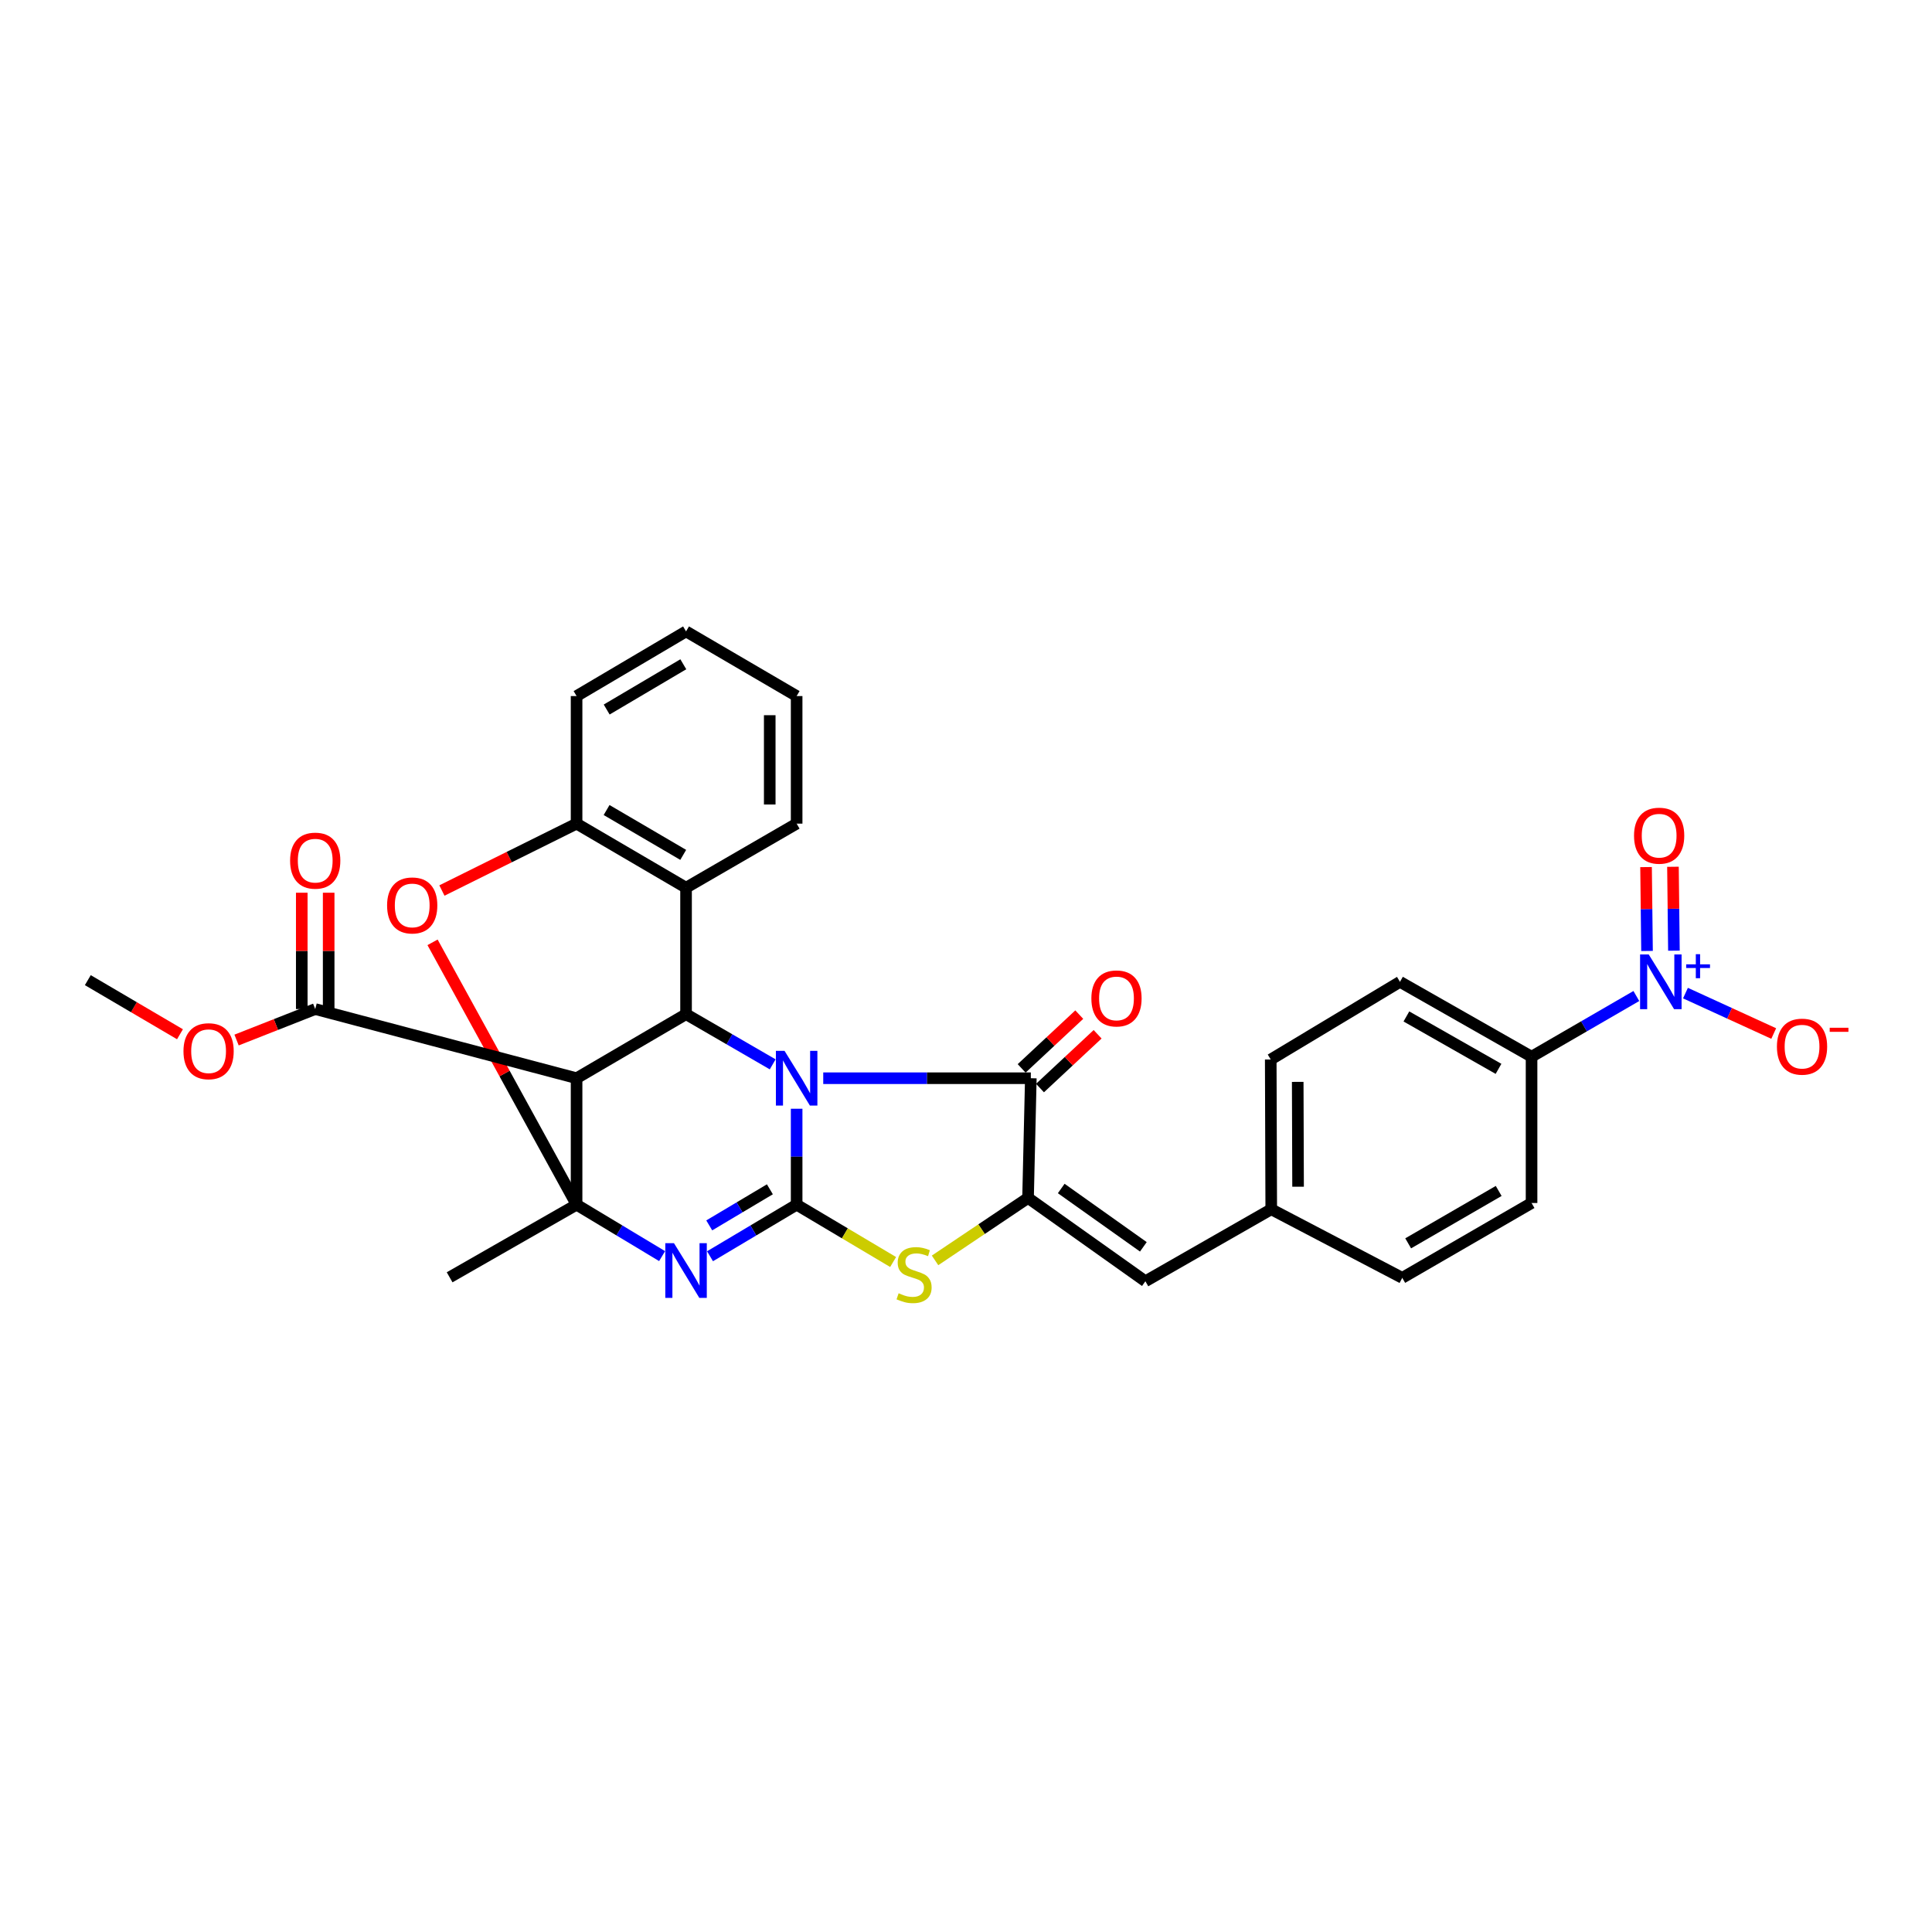 <?xml version='1.0' encoding='iso-8859-1'?>
<svg version='1.1' baseProfile='full'
              xmlns='http://www.w3.org/2000/svg'
                      xmlns:rdkit='http://www.rdkit.org/xml'
                      xmlns:xlink='http://www.w3.org/1999/xlink'
                  xml:space='preserve'
width='1000px' height='1000px' viewBox='0 0 1000 1000'>
<!-- END OF HEADER -->
<rect style='opacity:1.0;fill:#FFFFFF;stroke:none' width='1000' height='1000' x='0' y='0'> </rect>
<path class='bond-0' d='M 412.34,573.883 L 412.34,598.71' style='fill:none;fill-rule:evenodd;stroke:#0000FF;stroke-width:6px;stroke-linecap:butt;stroke-linejoin:miter;stroke-opacity:1' />
<path class='bond-0' d='M 412.34,598.71 L 412.34,623.537' style='fill:none;fill-rule:evenodd;stroke:#000000;stroke-width:6px;stroke-linecap:butt;stroke-linejoin:miter;stroke-opacity:1' />
<path class='bond-3' d='M 399.946,550.908 L 377.522,537.918' style='fill:none;fill-rule:evenodd;stroke:#0000FF;stroke-width:6px;stroke-linecap:butt;stroke-linejoin:miter;stroke-opacity:1' />
<path class='bond-3' d='M 377.522,537.918 L 355.098,524.929' style='fill:none;fill-rule:evenodd;stroke:#000000;stroke-width:6px;stroke-linecap:butt;stroke-linejoin:miter;stroke-opacity:1' />
<path class='bond-4' d='M 426.11,558.087 L 479.832,558.087' style='fill:none;fill-rule:evenodd;stroke:#0000FF;stroke-width:6px;stroke-linecap:butt;stroke-linejoin:miter;stroke-opacity:1' />
<path class='bond-4' d='M 479.832,558.087 L 533.554,558.087' style='fill:none;fill-rule:evenodd;stroke:#000000;stroke-width:6px;stroke-linecap:butt;stroke-linejoin:miter;stroke-opacity:1' />
<path class='bond-1' d='M 412.34,623.537 L 389.922,636.884' style='fill:none;fill-rule:evenodd;stroke:#000000;stroke-width:6px;stroke-linecap:butt;stroke-linejoin:miter;stroke-opacity:1' />
<path class='bond-1' d='M 389.922,636.884 L 367.503,650.231' style='fill:none;fill-rule:evenodd;stroke:#0000FF;stroke-width:6px;stroke-linecap:butt;stroke-linejoin:miter;stroke-opacity:1' />
<path class='bond-1' d='M 398.491,615.576 L 382.798,624.918' style='fill:none;fill-rule:evenodd;stroke:#000000;stroke-width:6px;stroke-linecap:butt;stroke-linejoin:miter;stroke-opacity:1' />
<path class='bond-1' d='M 382.798,624.918 L 367.105,634.261' style='fill:none;fill-rule:evenodd;stroke:#0000FF;stroke-width:6px;stroke-linecap:butt;stroke-linejoin:miter;stroke-opacity:1' />
<path class='bond-7' d='M 412.34,623.537 L 437.309,638.378' style='fill:none;fill-rule:evenodd;stroke:#000000;stroke-width:6px;stroke-linecap:butt;stroke-linejoin:miter;stroke-opacity:1' />
<path class='bond-7' d='M 437.309,638.378 L 462.277,653.219' style='fill:none;fill-rule:evenodd;stroke:#CCCC00;stroke-width:6px;stroke-linecap:butt;stroke-linejoin:miter;stroke-opacity:1' />
<path class='bond-32' d='M 342.705,650.163 L 320.571,636.85' style='fill:none;fill-rule:evenodd;stroke:#0000FF;stroke-width:6px;stroke-linecap:butt;stroke-linejoin:miter;stroke-opacity:1' />
<path class='bond-32' d='M 320.571,636.85 L 298.436,623.537' style='fill:none;fill-rule:evenodd;stroke:#000000;stroke-width:6px;stroke-linecap:butt;stroke-linejoin:miter;stroke-opacity:1' />
<path class='bond-2' d='M 298.436,623.537 L 298.436,558.087' style='fill:none;fill-rule:evenodd;stroke:#000000;stroke-width:6px;stroke-linecap:butt;stroke-linejoin:miter;stroke-opacity:1' />
<path class='bond-22' d='M 298.436,623.537 L 232.723,661.129' style='fill:none;fill-rule:evenodd;stroke:#000000;stroke-width:6px;stroke-linecap:butt;stroke-linejoin:miter;stroke-opacity:1' />
<path class='bond-33' d='M 298.436,623.537 L 261.162,555.643' style='fill:none;fill-rule:evenodd;stroke:#000000;stroke-width:6px;stroke-linecap:butt;stroke-linejoin:miter;stroke-opacity:1' />
<path class='bond-33' d='M 261.162,555.643 L 223.888,487.748' style='fill:none;fill-rule:evenodd;stroke:#FF0000;stroke-width:6px;stroke-linecap:butt;stroke-linejoin:miter;stroke-opacity:1' />
<path class='bond-6' d='M 355.098,524.929 L 298.436,558.087' style='fill:none;fill-rule:evenodd;stroke:#000000;stroke-width:6px;stroke-linecap:butt;stroke-linejoin:miter;stroke-opacity:1' />
<path class='bond-10' d='M 355.098,524.929 L 355.098,459.478' style='fill:none;fill-rule:evenodd;stroke:#000000;stroke-width:6px;stroke-linecap:butt;stroke-linejoin:miter;stroke-opacity:1' />
<path class='bond-5' d='M 533.554,558.087 L 532.115,620.048' style='fill:none;fill-rule:evenodd;stroke:#000000;stroke-width:6px;stroke-linecap:butt;stroke-linejoin:miter;stroke-opacity:1' />
<path class='bond-16' d='M 538.305,563.177 L 553.216,549.26' style='fill:none;fill-rule:evenodd;stroke:#000000;stroke-width:6px;stroke-linecap:butt;stroke-linejoin:miter;stroke-opacity:1' />
<path class='bond-16' d='M 553.216,549.26 L 568.127,535.344' style='fill:none;fill-rule:evenodd;stroke:#FF0000;stroke-width:6px;stroke-linecap:butt;stroke-linejoin:miter;stroke-opacity:1' />
<path class='bond-16' d='M 528.804,552.997 L 543.714,539.08' style='fill:none;fill-rule:evenodd;stroke:#000000;stroke-width:6px;stroke-linecap:butt;stroke-linejoin:miter;stroke-opacity:1' />
<path class='bond-16' d='M 543.714,539.08 L 558.625,525.163' style='fill:none;fill-rule:evenodd;stroke:#FF0000;stroke-width:6px;stroke-linecap:butt;stroke-linejoin:miter;stroke-opacity:1' />
<path class='bond-13' d='M 532.115,620.048 L 592.846,663.179' style='fill:none;fill-rule:evenodd;stroke:#000000;stroke-width:6px;stroke-linecap:butt;stroke-linejoin:miter;stroke-opacity:1' />
<path class='bond-13' d='M 549.288,615.164 L 591.8,645.356' style='fill:none;fill-rule:evenodd;stroke:#000000;stroke-width:6px;stroke-linecap:butt;stroke-linejoin:miter;stroke-opacity:1' />
<path class='bond-31' d='M 532.115,620.048 L 508.048,636.212' style='fill:none;fill-rule:evenodd;stroke:#000000;stroke-width:6px;stroke-linecap:butt;stroke-linejoin:miter;stroke-opacity:1' />
<path class='bond-31' d='M 508.048,636.212 L 483.982,652.375' style='fill:none;fill-rule:evenodd;stroke:#CCCC00;stroke-width:6px;stroke-linecap:butt;stroke-linejoin:miter;stroke-opacity:1' />
<path class='bond-12' d='M 298.436,558.087 L 163.157,522.291' style='fill:none;fill-rule:evenodd;stroke:#000000;stroke-width:6px;stroke-linecap:butt;stroke-linejoin:miter;stroke-opacity:1' />
<path class='bond-8' d='M 228.733,460.932 L 263.585,443.622' style='fill:none;fill-rule:evenodd;stroke:#FF0000;stroke-width:6px;stroke-linecap:butt;stroke-linejoin:miter;stroke-opacity:1' />
<path class='bond-8' d='M 263.585,443.622 L 298.436,426.312' style='fill:none;fill-rule:evenodd;stroke:#000000;stroke-width:6px;stroke-linecap:butt;stroke-linejoin:miter;stroke-opacity:1' />
<path class='bond-9' d='M 846.972,515.534 L 819.853,531.24' style='fill:none;fill-rule:evenodd;stroke:#0000FF;stroke-width:6px;stroke-linecap:butt;stroke-linejoin:miter;stroke-opacity:1' />
<path class='bond-9' d='M 819.853,531.24 L 792.733,546.947' style='fill:none;fill-rule:evenodd;stroke:#000000;stroke-width:6px;stroke-linecap:butt;stroke-linejoin:miter;stroke-opacity:1' />
<path class='bond-15' d='M 872.395,514.033 L 895.234,524.491' style='fill:none;fill-rule:evenodd;stroke:#0000FF;stroke-width:6px;stroke-linecap:butt;stroke-linejoin:miter;stroke-opacity:1' />
<path class='bond-15' d='M 895.234,524.491 L 918.073,534.95' style='fill:none;fill-rule:evenodd;stroke:#FF0000;stroke-width:6px;stroke-linecap:butt;stroke-linejoin:miter;stroke-opacity:1' />
<path class='bond-17' d='M 866.422,492.061 L 866.172,470.352' style='fill:none;fill-rule:evenodd;stroke:#0000FF;stroke-width:6px;stroke-linecap:butt;stroke-linejoin:miter;stroke-opacity:1' />
<path class='bond-17' d='M 866.172,470.352 L 865.921,448.642' style='fill:none;fill-rule:evenodd;stroke:#FF0000;stroke-width:6px;stroke-linecap:butt;stroke-linejoin:miter;stroke-opacity:1' />
<path class='bond-17' d='M 852.498,492.222 L 852.247,470.512' style='fill:none;fill-rule:evenodd;stroke:#0000FF;stroke-width:6px;stroke-linecap:butt;stroke-linejoin:miter;stroke-opacity:1' />
<path class='bond-17' d='M 852.247,470.512 L 851.996,448.803' style='fill:none;fill-rule:evenodd;stroke:#FF0000;stroke-width:6px;stroke-linecap:butt;stroke-linejoin:miter;stroke-opacity:1' />
<path class='bond-11' d='M 355.098,459.478 L 298.436,426.312' style='fill:none;fill-rule:evenodd;stroke:#000000;stroke-width:6px;stroke-linecap:butt;stroke-linejoin:miter;stroke-opacity:1' />
<path class='bond-11' d='M 353.633,442.485 L 313.97,419.269' style='fill:none;fill-rule:evenodd;stroke:#000000;stroke-width:6px;stroke-linecap:butt;stroke-linejoin:miter;stroke-opacity:1' />
<path class='bond-26' d='M 355.098,459.478 L 412.34,426.312' style='fill:none;fill-rule:evenodd;stroke:#000000;stroke-width:6px;stroke-linecap:butt;stroke-linejoin:miter;stroke-opacity:1' />
<path class='bond-27' d='M 298.436,426.312 L 298.436,360.282' style='fill:none;fill-rule:evenodd;stroke:#000000;stroke-width:6px;stroke-linecap:butt;stroke-linejoin:miter;stroke-opacity:1' />
<path class='bond-18' d='M 170.12,522.291 L 170.12,492.182' style='fill:none;fill-rule:evenodd;stroke:#000000;stroke-width:6px;stroke-linecap:butt;stroke-linejoin:miter;stroke-opacity:1' />
<path class='bond-18' d='M 170.12,492.182 L 170.12,462.073' style='fill:none;fill-rule:evenodd;stroke:#FF0000;stroke-width:6px;stroke-linecap:butt;stroke-linejoin:miter;stroke-opacity:1' />
<path class='bond-18' d='M 156.194,522.291 L 156.194,492.182' style='fill:none;fill-rule:evenodd;stroke:#000000;stroke-width:6px;stroke-linecap:butt;stroke-linejoin:miter;stroke-opacity:1' />
<path class='bond-18' d='M 156.194,492.182 L 156.194,462.073' style='fill:none;fill-rule:evenodd;stroke:#FF0000;stroke-width:6px;stroke-linecap:butt;stroke-linejoin:miter;stroke-opacity:1' />
<path class='bond-23' d='M 163.157,522.291 L 142.802,530.305' style='fill:none;fill-rule:evenodd;stroke:#000000;stroke-width:6px;stroke-linecap:butt;stroke-linejoin:miter;stroke-opacity:1' />
<path class='bond-23' d='M 142.802,530.305 L 122.448,538.32' style='fill:none;fill-rule:evenodd;stroke:#FF0000;stroke-width:6px;stroke-linecap:butt;stroke-linejoin:miter;stroke-opacity:1' />
<path class='bond-19' d='M 592.846,663.179 L 657.995,625.912' style='fill:none;fill-rule:evenodd;stroke:#000000;stroke-width:6px;stroke-linecap:butt;stroke-linejoin:miter;stroke-opacity:1' />
<path class='bond-14' d='M 792.733,546.947 L 724.621,508.195' style='fill:none;fill-rule:evenodd;stroke:#000000;stroke-width:6px;stroke-linecap:butt;stroke-linejoin:miter;stroke-opacity:1' />
<path class='bond-14' d='M 775.63,553.237 L 727.952,526.111' style='fill:none;fill-rule:evenodd;stroke:#000000;stroke-width:6px;stroke-linecap:butt;stroke-linejoin:miter;stroke-opacity:1' />
<path class='bond-35' d='M 792.733,546.947 L 792.733,622.671' style='fill:none;fill-rule:evenodd;stroke:#000000;stroke-width:6px;stroke-linecap:butt;stroke-linejoin:miter;stroke-opacity:1' />
<path class='bond-24' d='M 657.995,625.912 L 725.805,661.415' style='fill:none;fill-rule:evenodd;stroke:#000000;stroke-width:6px;stroke-linecap:butt;stroke-linejoin:miter;stroke-opacity:1' />
<path class='bond-25' d='M 657.995,625.912 L 657.732,548.401' style='fill:none;fill-rule:evenodd;stroke:#000000;stroke-width:6px;stroke-linecap:butt;stroke-linejoin:miter;stroke-opacity:1' />
<path class='bond-25' d='M 671.881,614.238 L 671.697,559.98' style='fill:none;fill-rule:evenodd;stroke:#000000;stroke-width:6px;stroke-linecap:butt;stroke-linejoin:miter;stroke-opacity:1' />
<path class='bond-20' d='M 724.621,508.195 L 657.732,548.401' style='fill:none;fill-rule:evenodd;stroke:#000000;stroke-width:6px;stroke-linecap:butt;stroke-linejoin:miter;stroke-opacity:1' />
<path class='bond-21' d='M 792.733,622.671 L 725.805,661.415' style='fill:none;fill-rule:evenodd;stroke:#000000;stroke-width:6px;stroke-linecap:butt;stroke-linejoin:miter;stroke-opacity:1' />
<path class='bond-21' d='M 775.717,616.431 L 728.867,643.551' style='fill:none;fill-rule:evenodd;stroke:#000000;stroke-width:6px;stroke-linecap:butt;stroke-linejoin:miter;stroke-opacity:1' />
<path class='bond-28' d='M 93.153,535.325 L 69.304,521.323' style='fill:none;fill-rule:evenodd;stroke:#FF0000;stroke-width:6px;stroke-linecap:butt;stroke-linejoin:miter;stroke-opacity:1' />
<path class='bond-28' d='M 69.304,521.323 L 45.455,507.32' style='fill:none;fill-rule:evenodd;stroke:#000000;stroke-width:6px;stroke-linecap:butt;stroke-linejoin:miter;stroke-opacity:1' />
<path class='bond-29' d='M 412.34,426.312 L 412.34,360.282' style='fill:none;fill-rule:evenodd;stroke:#000000;stroke-width:6px;stroke-linecap:butt;stroke-linejoin:miter;stroke-opacity:1' />
<path class='bond-29' d='M 398.414,416.408 L 398.414,370.186' style='fill:none;fill-rule:evenodd;stroke:#000000;stroke-width:6px;stroke-linecap:butt;stroke-linejoin:miter;stroke-opacity:1' />
<path class='bond-34' d='M 298.436,360.282 L 355.098,326.814' style='fill:none;fill-rule:evenodd;stroke:#000000;stroke-width:6px;stroke-linecap:butt;stroke-linejoin:miter;stroke-opacity:1' />
<path class='bond-34' d='M 314.018,367.252 L 353.681,343.824' style='fill:none;fill-rule:evenodd;stroke:#000000;stroke-width:6px;stroke-linecap:butt;stroke-linejoin:miter;stroke-opacity:1' />
<path class='bond-30' d='M 412.34,360.282 L 355.098,326.814' style='fill:none;fill-rule:evenodd;stroke:#000000;stroke-width:6px;stroke-linecap:butt;stroke-linejoin:miter;stroke-opacity:1' />
<path  class='atom-0' d='M 406.08 543.927
L 415.36 558.927
Q 416.28 560.407, 417.76 563.087
Q 419.24 565.767, 419.32 565.927
L 419.32 543.927
L 423.08 543.927
L 423.08 572.247
L 419.2 572.247
L 409.24 555.847
Q 408.08 553.927, 406.84 551.727
Q 405.64 549.527, 405.28 548.847
L 405.28 572.247
L 401.6 572.247
L 401.6 543.927
L 406.08 543.927
' fill='#0000FF'/>
<path  class='atom-2' d='M 348.838 643.456
L 358.118 658.456
Q 359.038 659.936, 360.518 662.616
Q 361.998 665.296, 362.078 665.456
L 362.078 643.456
L 365.838 643.456
L 365.838 671.776
L 361.958 671.776
L 351.998 655.376
Q 350.838 653.456, 349.598 651.256
Q 348.398 649.056, 348.038 648.376
L 348.038 671.776
L 344.358 671.776
L 344.358 643.456
L 348.838 643.456
' fill='#0000FF'/>
<path  class='atom-8' d='M 465.125 669.386
Q 465.445 669.506, 466.765 670.066
Q 468.085 670.626, 469.525 670.986
Q 471.005 671.306, 472.445 671.306
Q 475.125 671.306, 476.685 670.026
Q 478.245 668.706, 478.245 666.426
Q 478.245 664.866, 477.445 663.906
Q 476.685 662.946, 475.485 662.426
Q 474.285 661.906, 472.285 661.306
Q 469.765 660.546, 468.245 659.826
Q 466.765 659.106, 465.685 657.586
Q 464.645 656.066, 464.645 653.506
Q 464.645 649.946, 467.045 647.746
Q 469.485 645.546, 474.285 645.546
Q 477.565 645.546, 481.285 647.106
L 480.365 650.186
Q 476.965 648.786, 474.405 648.786
Q 471.645 648.786, 470.125 649.946
Q 468.605 651.066, 468.645 653.026
Q 468.645 654.546, 469.405 655.466
Q 470.205 656.386, 471.325 656.906
Q 472.485 657.426, 474.405 658.026
Q 476.965 658.826, 478.485 659.626
Q 480.005 660.426, 481.085 662.066
Q 482.205 663.666, 482.205 666.426
Q 482.205 670.346, 479.565 672.466
Q 476.965 674.546, 472.605 674.546
Q 470.085 674.546, 468.165 673.986
Q 466.285 673.466, 464.045 672.546
L 465.125 669.386
' fill='#CCCC00'/>
<path  class='atom-9' d='M 200.359 468.649
Q 200.359 461.849, 203.719 458.049
Q 207.079 454.249, 213.359 454.249
Q 219.639 454.249, 222.999 458.049
Q 226.359 461.849, 226.359 468.649
Q 226.359 475.529, 222.959 479.449
Q 219.559 483.329, 213.359 483.329
Q 207.119 483.329, 203.719 479.449
Q 200.359 475.569, 200.359 468.649
M 213.359 480.129
Q 217.679 480.129, 219.999 477.249
Q 222.359 474.329, 222.359 468.649
Q 222.359 463.089, 219.999 460.289
Q 217.679 457.449, 213.359 457.449
Q 209.039 457.449, 206.679 460.249
Q 204.359 463.049, 204.359 468.649
Q 204.359 474.369, 206.679 477.249
Q 209.039 480.129, 213.359 480.129
' fill='#FF0000'/>
<path  class='atom-10' d='M 853.385 494.035
L 862.665 509.035
Q 863.585 510.515, 865.065 513.195
Q 866.545 515.875, 866.625 516.035
L 866.625 494.035
L 870.385 494.035
L 870.385 522.355
L 866.505 522.355
L 856.545 505.955
Q 855.385 504.035, 854.145 501.835
Q 852.945 499.635, 852.585 498.955
L 852.585 522.355
L 848.905 522.355
L 848.905 494.035
L 853.385 494.035
' fill='#0000FF'/>
<path  class='atom-10' d='M 872.761 499.14
L 877.751 499.14
L 877.751 493.886
L 879.969 493.886
L 879.969 499.14
L 885.09 499.14
L 885.09 501.04
L 879.969 501.04
L 879.969 506.32
L 877.751 506.32
L 877.751 501.04
L 872.761 501.04
L 872.761 499.14
' fill='#0000FF'/>
<path  class='atom-16' d='M 919.732 541.743
Q 919.732 534.943, 923.092 531.143
Q 926.452 527.343, 932.732 527.343
Q 939.012 527.343, 942.372 531.143
Q 945.732 534.943, 945.732 541.743
Q 945.732 548.623, 942.332 552.543
Q 938.932 556.423, 932.732 556.423
Q 926.492 556.423, 923.092 552.543
Q 919.732 548.663, 919.732 541.743
M 932.732 553.223
Q 937.052 553.223, 939.372 550.343
Q 941.732 547.423, 941.732 541.743
Q 941.732 536.183, 939.372 533.383
Q 937.052 530.543, 932.732 530.543
Q 928.412 530.543, 926.052 533.343
Q 923.732 536.143, 923.732 541.743
Q 923.732 547.463, 926.052 550.343
Q 928.412 553.223, 932.732 553.223
' fill='#FF0000'/>
<path  class='atom-16' d='M 947.052 531.965
L 956.74 531.965
L 956.74 534.077
L 947.052 534.077
L 947.052 531.965
' fill='#FF0000'/>
<path  class='atom-17' d='M 564.892 516.785
Q 564.892 509.985, 568.252 506.185
Q 571.612 502.385, 577.892 502.385
Q 584.172 502.385, 587.532 506.185
Q 590.892 509.985, 590.892 516.785
Q 590.892 523.665, 587.492 527.585
Q 584.092 531.465, 577.892 531.465
Q 571.652 531.465, 568.252 527.585
Q 564.892 523.705, 564.892 516.785
M 577.892 528.265
Q 582.212 528.265, 584.532 525.385
Q 586.892 522.465, 586.892 516.785
Q 586.892 511.225, 584.532 508.425
Q 582.212 505.585, 577.892 505.585
Q 573.572 505.585, 571.212 508.385
Q 568.892 511.185, 568.892 516.785
Q 568.892 522.505, 571.212 525.385
Q 573.572 528.265, 577.892 528.265
' fill='#FF0000'/>
<path  class='atom-18' d='M 845.771 432.55
Q 845.771 425.75, 849.131 421.95
Q 852.491 418.15, 858.771 418.15
Q 865.051 418.15, 868.411 421.95
Q 871.771 425.75, 871.771 432.55
Q 871.771 439.43, 868.371 443.35
Q 864.971 447.23, 858.771 447.23
Q 852.531 447.23, 849.131 443.35
Q 845.771 439.47, 845.771 432.55
M 858.771 444.03
Q 863.091 444.03, 865.411 441.15
Q 867.771 438.23, 867.771 432.55
Q 867.771 426.99, 865.411 424.19
Q 863.091 421.35, 858.771 421.35
Q 854.451 421.35, 852.091 424.15
Q 849.771 426.95, 849.771 432.55
Q 849.771 438.27, 852.091 441.15
Q 854.451 444.03, 858.771 444.03
' fill='#FF0000'/>
<path  class='atom-19' d='M 150.157 445.47
Q 150.157 438.67, 153.517 434.87
Q 156.877 431.07, 163.157 431.07
Q 169.437 431.07, 172.797 434.87
Q 176.157 438.67, 176.157 445.47
Q 176.157 452.35, 172.757 456.27
Q 169.357 460.15, 163.157 460.15
Q 156.917 460.15, 153.517 456.27
Q 150.157 452.39, 150.157 445.47
M 163.157 456.95
Q 167.477 456.95, 169.797 454.07
Q 172.157 451.15, 172.157 445.47
Q 172.157 439.91, 169.797 437.11
Q 167.477 434.27, 163.157 434.27
Q 158.837 434.27, 156.477 437.07
Q 154.157 439.87, 154.157 445.47
Q 154.157 451.19, 156.477 454.07
Q 158.837 456.95, 163.157 456.95
' fill='#FF0000'/>
<path  class='atom-24' d='M 94.965 544.102
Q 94.965 537.302, 98.325 533.502
Q 101.685 529.702, 107.965 529.702
Q 114.245 529.702, 117.605 533.502
Q 120.965 537.302, 120.965 544.102
Q 120.965 550.982, 117.565 554.902
Q 114.165 558.782, 107.965 558.782
Q 101.725 558.782, 98.325 554.902
Q 94.965 551.022, 94.965 544.102
M 107.965 555.582
Q 112.285 555.582, 114.605 552.702
Q 116.965 549.782, 116.965 544.102
Q 116.965 538.542, 114.605 535.742
Q 112.285 532.902, 107.965 532.902
Q 103.645 532.902, 101.285 535.702
Q 98.965 538.502, 98.965 544.102
Q 98.965 549.822, 101.285 552.702
Q 103.645 555.582, 107.965 555.582
' fill='#FF0000'/>
</svg>
